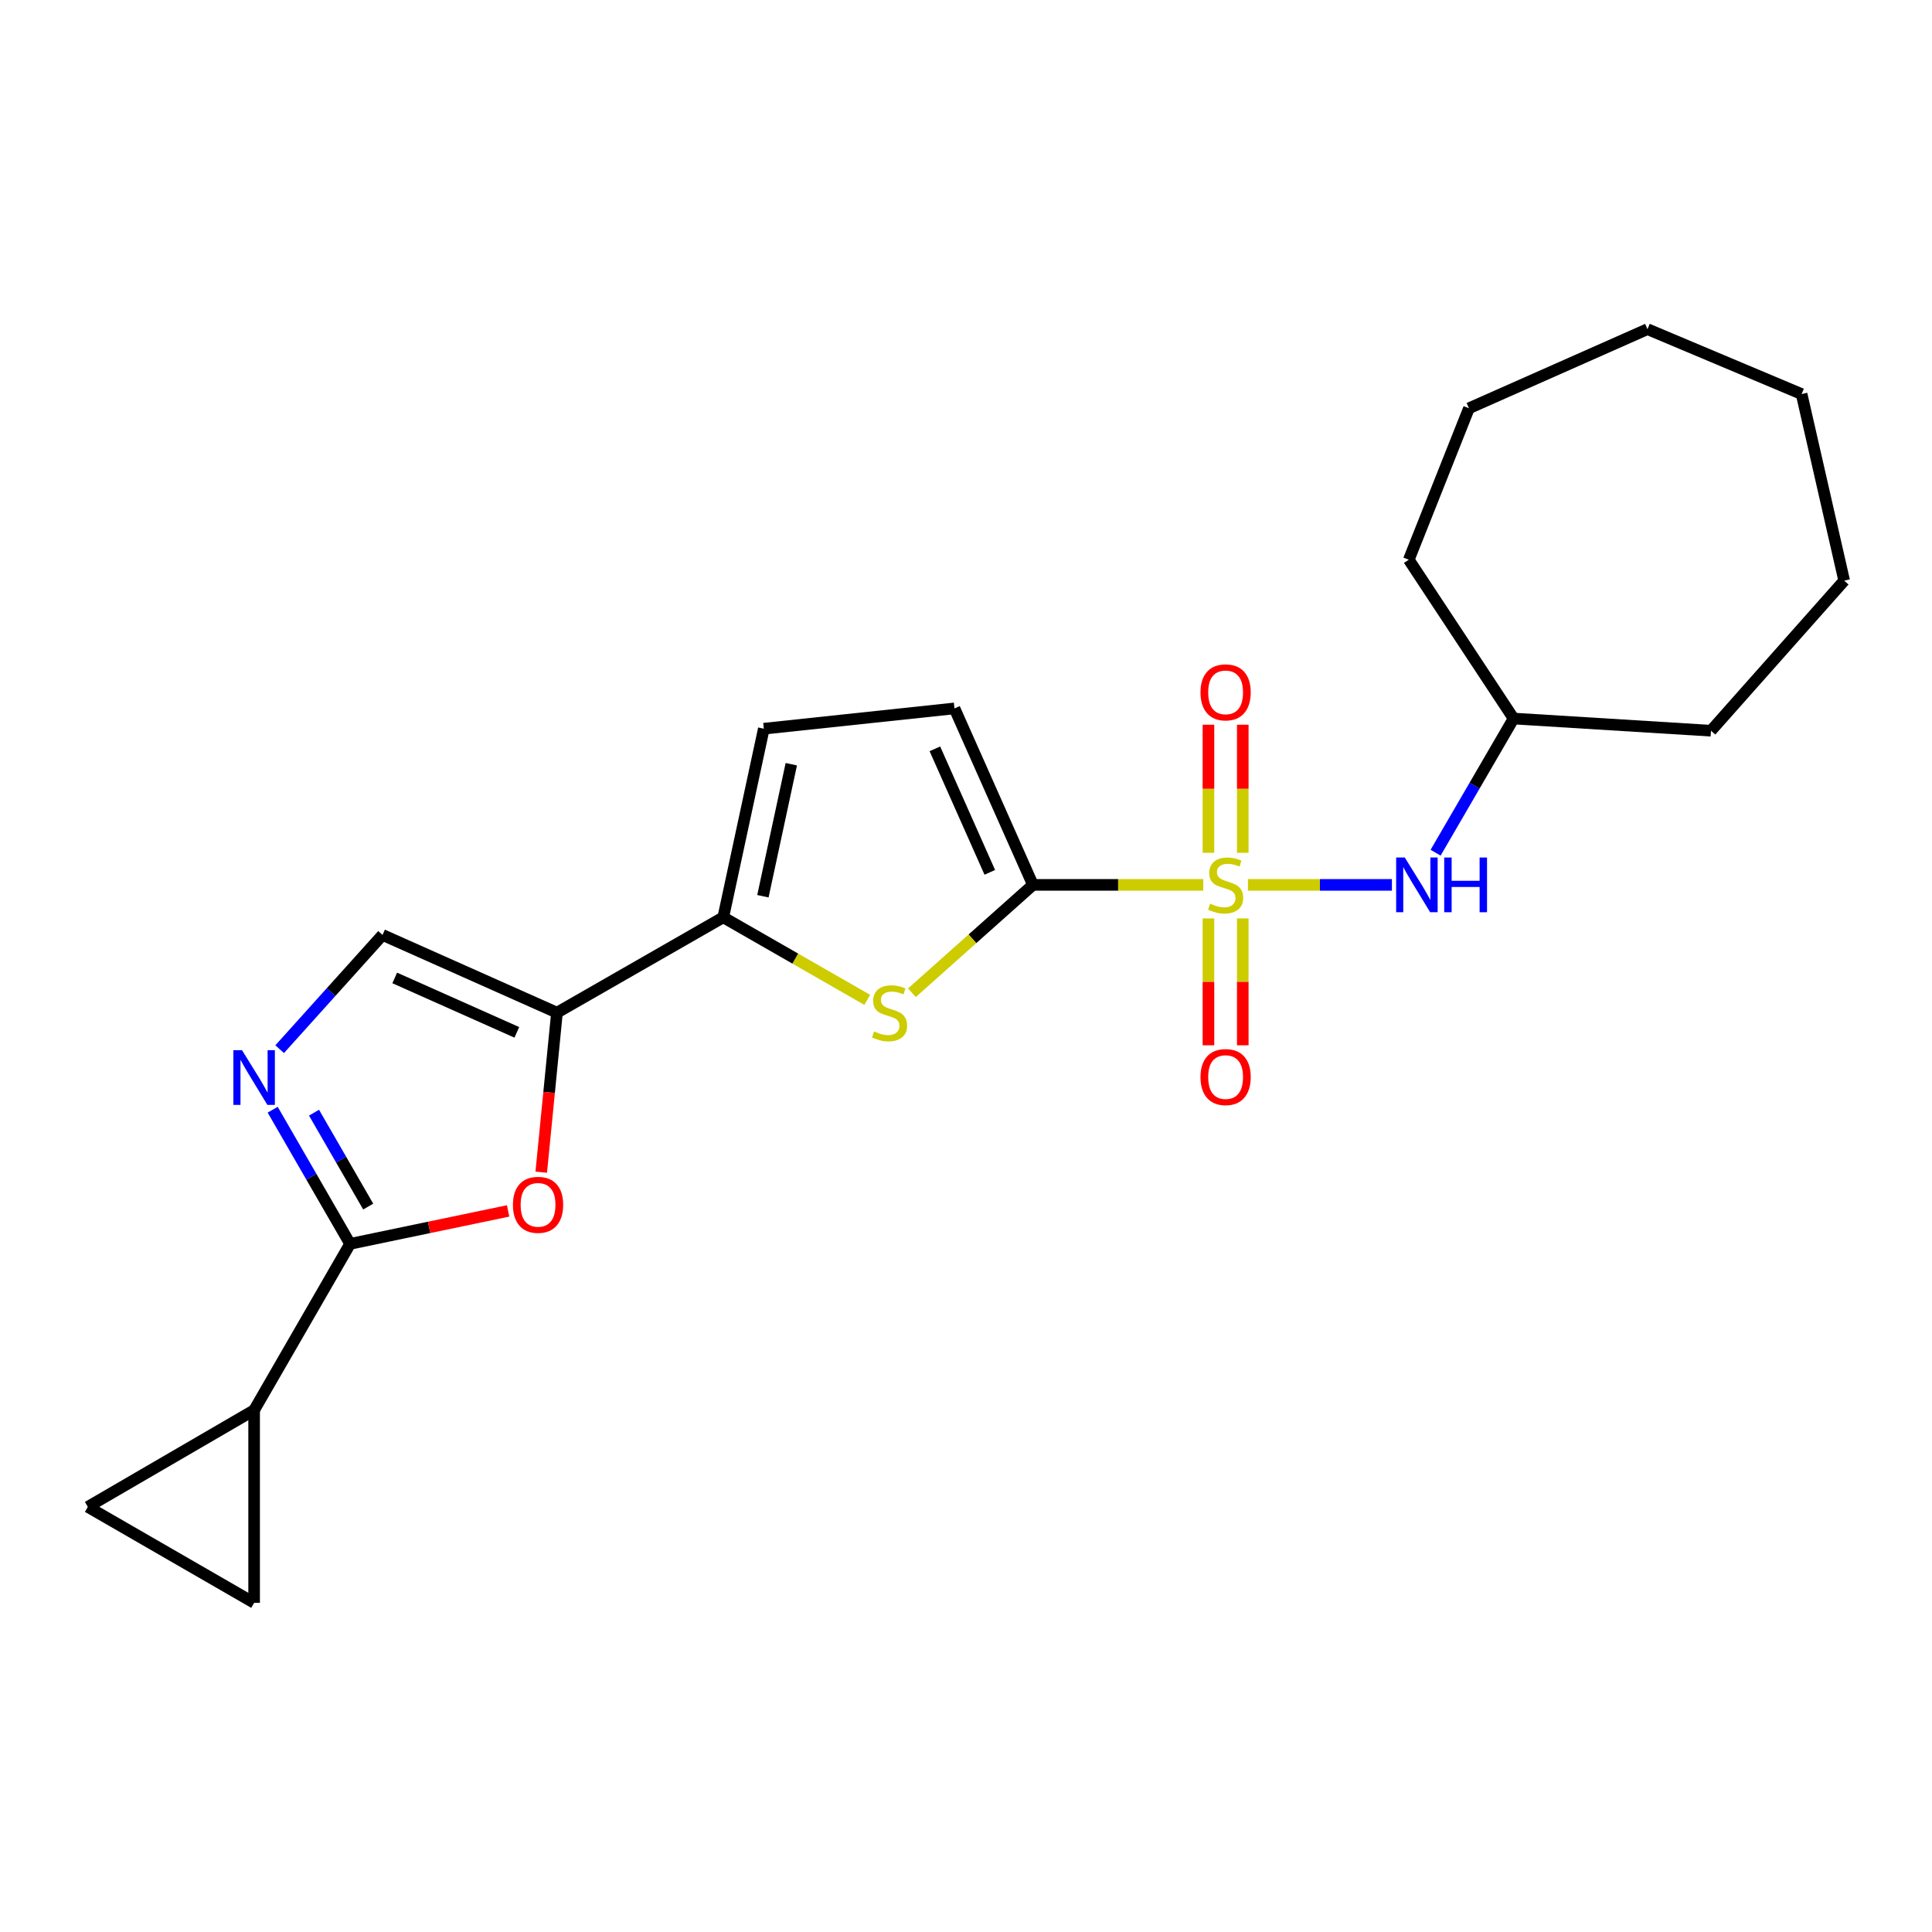 <?xml version='1.0' encoding='iso-8859-1'?>
<svg version='1.1' baseProfile='full'
              xmlns='http://www.w3.org/2000/svg'
                      xmlns:rdkit='http://www.rdkit.org/xml'
                      xmlns:xlink='http://www.w3.org/1999/xlink'
                  xml:space='preserve'
width='1000px' height='1000px' viewBox='0 0 1000 1000'>
<!-- END OF HEADER -->
<rect style='opacity:1.0;fill:#FFFFFF;stroke:none' width='1000' height='1000' x='0' y='0'> </rect>
<path class='bond-0' d='M 622.801,458.012 L 578.723,458.012' style='fill:none;fill-rule:evenodd;stroke:#CCCC00;stroke-width:6px;stroke-linecap:butt;stroke-linejoin:miter;stroke-opacity:1' />
<path class='bond-0' d='M 578.723,458.012 L 534.645,458.012' style='fill:none;fill-rule:evenodd;stroke:#000000;stroke-width:6px;stroke-linecap:butt;stroke-linejoin:miter;stroke-opacity:1' />
<path class='bond-9' d='M 645.929,458.012 L 683.193,458.012' style='fill:none;fill-rule:evenodd;stroke:#CCCC00;stroke-width:6px;stroke-linecap:butt;stroke-linejoin:miter;stroke-opacity:1' />
<path class='bond-9' d='M 683.193,458.012 L 720.456,458.012' style='fill:none;fill-rule:evenodd;stroke:#0000FF;stroke-width:6px;stroke-linecap:butt;stroke-linejoin:miter;stroke-opacity:1' />
<path class='bond-14' d='M 643.257,441.399 L 643.257,408.26' style='fill:none;fill-rule:evenodd;stroke:#CCCC00;stroke-width:6px;stroke-linecap:butt;stroke-linejoin:miter;stroke-opacity:1' />
<path class='bond-14' d='M 643.257,408.26 L 643.257,375.121' style='fill:none;fill-rule:evenodd;stroke:#FF0000;stroke-width:6px;stroke-linecap:butt;stroke-linejoin:miter;stroke-opacity:1' />
<path class='bond-14' d='M 625.491,441.399 L 625.491,408.26' style='fill:none;fill-rule:evenodd;stroke:#CCCC00;stroke-width:6px;stroke-linecap:butt;stroke-linejoin:miter;stroke-opacity:1' />
<path class='bond-14' d='M 625.491,408.26 L 625.491,375.121' style='fill:none;fill-rule:evenodd;stroke:#FF0000;stroke-width:6px;stroke-linecap:butt;stroke-linejoin:miter;stroke-opacity:1' />
<path class='bond-15' d='M 625.491,475.377 L 625.491,508.206' style='fill:none;fill-rule:evenodd;stroke:#CCCC00;stroke-width:6px;stroke-linecap:butt;stroke-linejoin:miter;stroke-opacity:1' />
<path class='bond-15' d='M 625.491,508.206 L 625.491,541.035' style='fill:none;fill-rule:evenodd;stroke:#FF0000;stroke-width:6px;stroke-linecap:butt;stroke-linejoin:miter;stroke-opacity:1' />
<path class='bond-15' d='M 643.257,475.377 L 643.257,508.206' style='fill:none;fill-rule:evenodd;stroke:#CCCC00;stroke-width:6px;stroke-linecap:butt;stroke-linejoin:miter;stroke-opacity:1' />
<path class='bond-15' d='M 643.257,508.206 L 643.257,541.035' style='fill:none;fill-rule:evenodd;stroke:#FF0000;stroke-width:6px;stroke-linecap:butt;stroke-linejoin:miter;stroke-opacity:1' />
<path class='bond-2' d='M 534.645,458.012 L 503.325,485.928' style='fill:none;fill-rule:evenodd;stroke:#000000;stroke-width:6px;stroke-linecap:butt;stroke-linejoin:miter;stroke-opacity:1' />
<path class='bond-2' d='M 503.325,485.928 L 472.005,513.844' style='fill:none;fill-rule:evenodd;stroke:#CCCC00;stroke-width:6px;stroke-linecap:butt;stroke-linejoin:miter;stroke-opacity:1' />
<path class='bond-10' d='M 534.645,458.012 L 494.038,366.672' style='fill:none;fill-rule:evenodd;stroke:#000000;stroke-width:6px;stroke-linecap:butt;stroke-linejoin:miter;stroke-opacity:1' />
<path class='bond-10' d='M 512.319,451.528 L 483.895,387.591' style='fill:none;fill-rule:evenodd;stroke:#000000;stroke-width:6px;stroke-linecap:butt;stroke-linejoin:miter;stroke-opacity:1' />
<path class='bond-1' d='M 288.283,524.153 L 374.361,474.801' style='fill:none;fill-rule:evenodd;stroke:#000000;stroke-width:6px;stroke-linecap:butt;stroke-linejoin:miter;stroke-opacity:1' />
<path class='bond-6' d='M 288.283,524.153 L 284.216,565.436' style='fill:none;fill-rule:evenodd;stroke:#000000;stroke-width:6px;stroke-linecap:butt;stroke-linejoin:miter;stroke-opacity:1' />
<path class='bond-6' d='M 284.216,565.436 L 280.148,606.72' style='fill:none;fill-rule:evenodd;stroke:#FF0000;stroke-width:6px;stroke-linecap:butt;stroke-linejoin:miter;stroke-opacity:1' />
<path class='bond-7' d='M 288.283,524.153 L 197.999,483.921' style='fill:none;fill-rule:evenodd;stroke:#000000;stroke-width:6px;stroke-linecap:butt;stroke-linejoin:miter;stroke-opacity:1' />
<path class='bond-7' d='M 267.509,534.346 L 204.311,506.184' style='fill:none;fill-rule:evenodd;stroke:#000000;stroke-width:6px;stroke-linecap:butt;stroke-linejoin:miter;stroke-opacity:1' />
<path class='bond-4' d='M 448.879,517.525 L 411.62,496.163' style='fill:none;fill-rule:evenodd;stroke:#CCCC00;stroke-width:6px;stroke-linecap:butt;stroke-linejoin:miter;stroke-opacity:1' />
<path class='bond-4' d='M 411.62,496.163 L 374.361,474.801' style='fill:none;fill-rule:evenodd;stroke:#000000;stroke-width:6px;stroke-linecap:butt;stroke-linejoin:miter;stroke-opacity:1' />
<path class='bond-3' d='M 181.21,643.82 L 222.109,635.292' style='fill:none;fill-rule:evenodd;stroke:#000000;stroke-width:6px;stroke-linecap:butt;stroke-linejoin:miter;stroke-opacity:1' />
<path class='bond-3' d='M 222.109,635.292 L 263.007,626.765' style='fill:none;fill-rule:evenodd;stroke:#FF0000;stroke-width:6px;stroke-linecap:butt;stroke-linejoin:miter;stroke-opacity:1' />
<path class='bond-8' d='M 181.21,643.82 L 131.533,729.898' style='fill:none;fill-rule:evenodd;stroke:#000000;stroke-width:6px;stroke-linecap:butt;stroke-linejoin:miter;stroke-opacity:1' />
<path class='bond-25' d='M 181.21,643.82 L 161.175,609.103' style='fill:none;fill-rule:evenodd;stroke:#000000;stroke-width:6px;stroke-linecap:butt;stroke-linejoin:miter;stroke-opacity:1' />
<path class='bond-25' d='M 161.175,609.103 L 141.139,574.386' style='fill:none;fill-rule:evenodd;stroke:#0000FF;stroke-width:6px;stroke-linecap:butt;stroke-linejoin:miter;stroke-opacity:1' />
<path class='bond-25' d='M 190.587,624.524 L 176.562,600.222' style='fill:none;fill-rule:evenodd;stroke:#000000;stroke-width:6px;stroke-linecap:butt;stroke-linejoin:miter;stroke-opacity:1' />
<path class='bond-25' d='M 176.562,600.222 L 162.537,575.92' style='fill:none;fill-rule:evenodd;stroke:#0000FF;stroke-width:6px;stroke-linecap:butt;stroke-linejoin:miter;stroke-opacity:1' />
<path class='bond-23' d='M 374.361,474.801 L 395.355,377.174' style='fill:none;fill-rule:evenodd;stroke:#000000;stroke-width:6px;stroke-linecap:butt;stroke-linejoin:miter;stroke-opacity:1' />
<path class='bond-23' d='M 394.88,463.892 L 409.576,395.554' style='fill:none;fill-rule:evenodd;stroke:#000000;stroke-width:6px;stroke-linecap:butt;stroke-linejoin:miter;stroke-opacity:1' />
<path class='bond-5' d='M 144.756,543.055 L 171.378,513.488' style='fill:none;fill-rule:evenodd;stroke:#0000FF;stroke-width:6px;stroke-linecap:butt;stroke-linejoin:miter;stroke-opacity:1' />
<path class='bond-5' d='M 171.378,513.488 L 197.999,483.921' style='fill:none;fill-rule:evenodd;stroke:#000000;stroke-width:6px;stroke-linecap:butt;stroke-linejoin:miter;stroke-opacity:1' />
<path class='bond-12' d='M 131.533,729.898 L 45.455,779.96' style='fill:none;fill-rule:evenodd;stroke:#000000;stroke-width:6px;stroke-linecap:butt;stroke-linejoin:miter;stroke-opacity:1' />
<path class='bond-13' d='M 131.533,729.898 L 131.533,829.627' style='fill:none;fill-rule:evenodd;stroke:#000000;stroke-width:6px;stroke-linecap:butt;stroke-linejoin:miter;stroke-opacity:1' />
<path class='bond-16' d='M 743.062,441.362 L 763.248,406.638' style='fill:none;fill-rule:evenodd;stroke:#0000FF;stroke-width:6px;stroke-linecap:butt;stroke-linejoin:miter;stroke-opacity:1' />
<path class='bond-16' d='M 763.248,406.638 L 783.435,371.914' style='fill:none;fill-rule:evenodd;stroke:#000000;stroke-width:6px;stroke-linecap:butt;stroke-linejoin:miter;stroke-opacity:1' />
<path class='bond-11' d='M 494.038,366.672 L 395.355,377.174' style='fill:none;fill-rule:evenodd;stroke:#000000;stroke-width:6px;stroke-linecap:butt;stroke-linejoin:miter;stroke-opacity:1' />
<path class='bond-26' d='M 45.455,779.96 L 131.533,829.627' style='fill:none;fill-rule:evenodd;stroke:#000000;stroke-width:6px;stroke-linecap:butt;stroke-linejoin:miter;stroke-opacity:1' />
<path class='bond-17' d='M 783.435,371.914 L 885.602,378.221' style='fill:none;fill-rule:evenodd;stroke:#000000;stroke-width:6px;stroke-linecap:butt;stroke-linejoin:miter;stroke-opacity:1' />
<path class='bond-18' d='M 783.435,371.914 L 729.188,289.714' style='fill:none;fill-rule:evenodd;stroke:#000000;stroke-width:6px;stroke-linecap:butt;stroke-linejoin:miter;stroke-opacity:1' />
<path class='bond-19' d='M 885.602,378.221 L 954.545,300.542' style='fill:none;fill-rule:evenodd;stroke:#000000;stroke-width:6px;stroke-linecap:butt;stroke-linejoin:miter;stroke-opacity:1' />
<path class='bond-20' d='M 729.188,289.714 L 760.338,211.324' style='fill:none;fill-rule:evenodd;stroke:#000000;stroke-width:6px;stroke-linecap:butt;stroke-linejoin:miter;stroke-opacity:1' />
<path class='bond-21' d='M 954.545,300.542 L 932.505,203.961' style='fill:none;fill-rule:evenodd;stroke:#000000;stroke-width:6px;stroke-linecap:butt;stroke-linejoin:miter;stroke-opacity:1' />
<path class='bond-22' d='M 760.338,211.324 L 852.734,170.373' style='fill:none;fill-rule:evenodd;stroke:#000000;stroke-width:6px;stroke-linecap:butt;stroke-linejoin:miter;stroke-opacity:1' />
<path class='bond-24' d='M 932.505,203.961 L 852.734,170.373' style='fill:none;fill-rule:evenodd;stroke:#000000;stroke-width:6px;stroke-linecap:butt;stroke-linejoin:miter;stroke-opacity:1' />
<path  class='atom-0' d='M 626.374 467.732
Q 626.694 467.852, 628.014 468.412
Q 629.334 468.972, 630.774 469.332
Q 632.254 469.652, 633.694 469.652
Q 636.374 469.652, 637.934 468.372
Q 639.494 467.052, 639.494 464.772
Q 639.494 463.212, 638.694 462.252
Q 637.934 461.292, 636.734 460.772
Q 635.534 460.252, 633.534 459.652
Q 631.014 458.892, 629.494 458.172
Q 628.014 457.452, 626.934 455.932
Q 625.894 454.412, 625.894 451.852
Q 625.894 448.292, 628.294 446.092
Q 630.734 443.892, 635.534 443.892
Q 638.814 443.892, 642.534 445.452
L 641.614 448.532
Q 638.214 447.132, 635.654 447.132
Q 632.894 447.132, 631.374 448.292
Q 629.854 449.412, 629.894 451.372
Q 629.894 452.892, 630.654 453.812
Q 631.454 454.732, 632.574 455.252
Q 633.734 455.772, 635.654 456.372
Q 638.214 457.172, 639.734 457.972
Q 641.254 458.772, 642.334 460.412
Q 643.454 462.012, 643.454 464.772
Q 643.454 468.692, 640.814 470.812
Q 638.214 472.892, 633.854 472.892
Q 631.334 472.892, 629.414 472.332
Q 627.534 471.812, 625.294 470.892
L 626.374 467.732
' fill='#CCCC00'/>
<path  class='atom-3' d='M 452.44 533.873
Q 452.76 533.993, 454.08 534.553
Q 455.4 535.113, 456.84 535.473
Q 458.32 535.793, 459.76 535.793
Q 462.44 535.793, 464 534.513
Q 465.56 533.193, 465.56 530.913
Q 465.56 529.353, 464.76 528.393
Q 464 527.433, 462.8 526.913
Q 461.6 526.393, 459.6 525.793
Q 457.08 525.033, 455.56 524.313
Q 454.08 523.593, 453 522.073
Q 451.96 520.553, 451.96 517.993
Q 451.96 514.433, 454.36 512.233
Q 456.8 510.033, 461.6 510.033
Q 464.88 510.033, 468.6 511.593
L 467.68 514.673
Q 464.28 513.273, 461.72 513.273
Q 458.96 513.273, 457.44 514.433
Q 455.92 515.553, 455.96 517.513
Q 455.96 519.033, 456.72 519.953
Q 457.52 520.873, 458.64 521.393
Q 459.8 521.913, 461.72 522.513
Q 464.28 523.313, 465.8 524.113
Q 467.32 524.913, 468.4 526.553
Q 469.52 528.153, 469.52 530.913
Q 469.52 534.833, 466.88 536.953
Q 464.28 539.033, 459.92 539.033
Q 457.4 539.033, 455.48 538.473
Q 453.6 537.953, 451.36 537.033
L 452.44 533.873
' fill='#CCCC00'/>
<path  class='atom-6' d='M 125.273 543.581
L 134.553 558.581
Q 135.473 560.061, 136.953 562.741
Q 138.433 565.421, 138.513 565.581
L 138.513 543.581
L 142.273 543.581
L 142.273 571.901
L 138.393 571.901
L 128.433 555.501
Q 127.273 553.581, 126.033 551.381
Q 124.833 549.181, 124.473 548.501
L 124.473 571.901
L 120.793 571.901
L 120.793 543.581
L 125.273 543.581
' fill='#0000FF'/>
<path  class='atom-7' d='M 265.492 623.616
Q 265.492 616.816, 268.852 613.016
Q 272.212 609.216, 278.492 609.216
Q 284.772 609.216, 288.132 613.016
Q 291.492 616.816, 291.492 623.616
Q 291.492 630.496, 288.092 634.416
Q 284.692 638.296, 278.492 638.296
Q 272.252 638.296, 268.852 634.416
Q 265.492 630.536, 265.492 623.616
M 278.492 635.096
Q 282.812 635.096, 285.132 632.216
Q 287.492 629.296, 287.492 623.616
Q 287.492 618.056, 285.132 615.256
Q 282.812 612.416, 278.492 612.416
Q 274.172 612.416, 271.812 615.216
Q 269.492 618.016, 269.492 623.616
Q 269.492 629.336, 271.812 632.216
Q 274.172 635.096, 278.492 635.096
' fill='#FF0000'/>
<path  class='atom-10' d='M 727.122 443.852
L 736.402 458.852
Q 737.322 460.332, 738.802 463.012
Q 740.282 465.692, 740.362 465.852
L 740.362 443.852
L 744.122 443.852
L 744.122 472.172
L 740.242 472.172
L 730.282 455.772
Q 729.122 453.852, 727.882 451.652
Q 726.682 449.452, 726.322 448.772
L 726.322 472.172
L 722.642 472.172
L 722.642 443.852
L 727.122 443.852
' fill='#0000FF'/>
<path  class='atom-10' d='M 747.522 443.852
L 751.362 443.852
L 751.362 455.892
L 765.842 455.892
L 765.842 443.852
L 769.682 443.852
L 769.682 472.172
L 765.842 472.172
L 765.842 459.092
L 751.362 459.092
L 751.362 472.172
L 747.522 472.172
L 747.522 443.852
' fill='#0000FF'/>
<path  class='atom-15' d='M 621.374 358.363
Q 621.374 351.563, 624.734 347.763
Q 628.094 343.963, 634.374 343.963
Q 640.654 343.963, 644.014 347.763
Q 647.374 351.563, 647.374 358.363
Q 647.374 365.243, 643.974 369.163
Q 640.574 373.043, 634.374 373.043
Q 628.134 373.043, 624.734 369.163
Q 621.374 365.283, 621.374 358.363
M 634.374 369.843
Q 638.694 369.843, 641.014 366.963
Q 643.374 364.043, 643.374 358.363
Q 643.374 352.803, 641.014 350.003
Q 638.694 347.163, 634.374 347.163
Q 630.054 347.163, 627.694 349.963
Q 625.374 352.763, 625.374 358.363
Q 625.374 364.083, 627.694 366.963
Q 630.054 369.843, 634.374 369.843
' fill='#FF0000'/>
<path  class='atom-16' d='M 621.374 557.485
Q 621.374 550.685, 624.734 546.885
Q 628.094 543.085, 634.374 543.085
Q 640.654 543.085, 644.014 546.885
Q 647.374 550.685, 647.374 557.485
Q 647.374 564.365, 643.974 568.285
Q 640.574 572.165, 634.374 572.165
Q 628.134 572.165, 624.734 568.285
Q 621.374 564.405, 621.374 557.485
M 634.374 568.965
Q 638.694 568.965, 641.014 566.085
Q 643.374 563.165, 643.374 557.485
Q 643.374 551.925, 641.014 549.125
Q 638.694 546.285, 634.374 546.285
Q 630.054 546.285, 627.694 549.085
Q 625.374 551.885, 625.374 557.485
Q 625.374 563.205, 627.694 566.085
Q 630.054 568.965, 634.374 568.965
' fill='#FF0000'/>
</svg>
